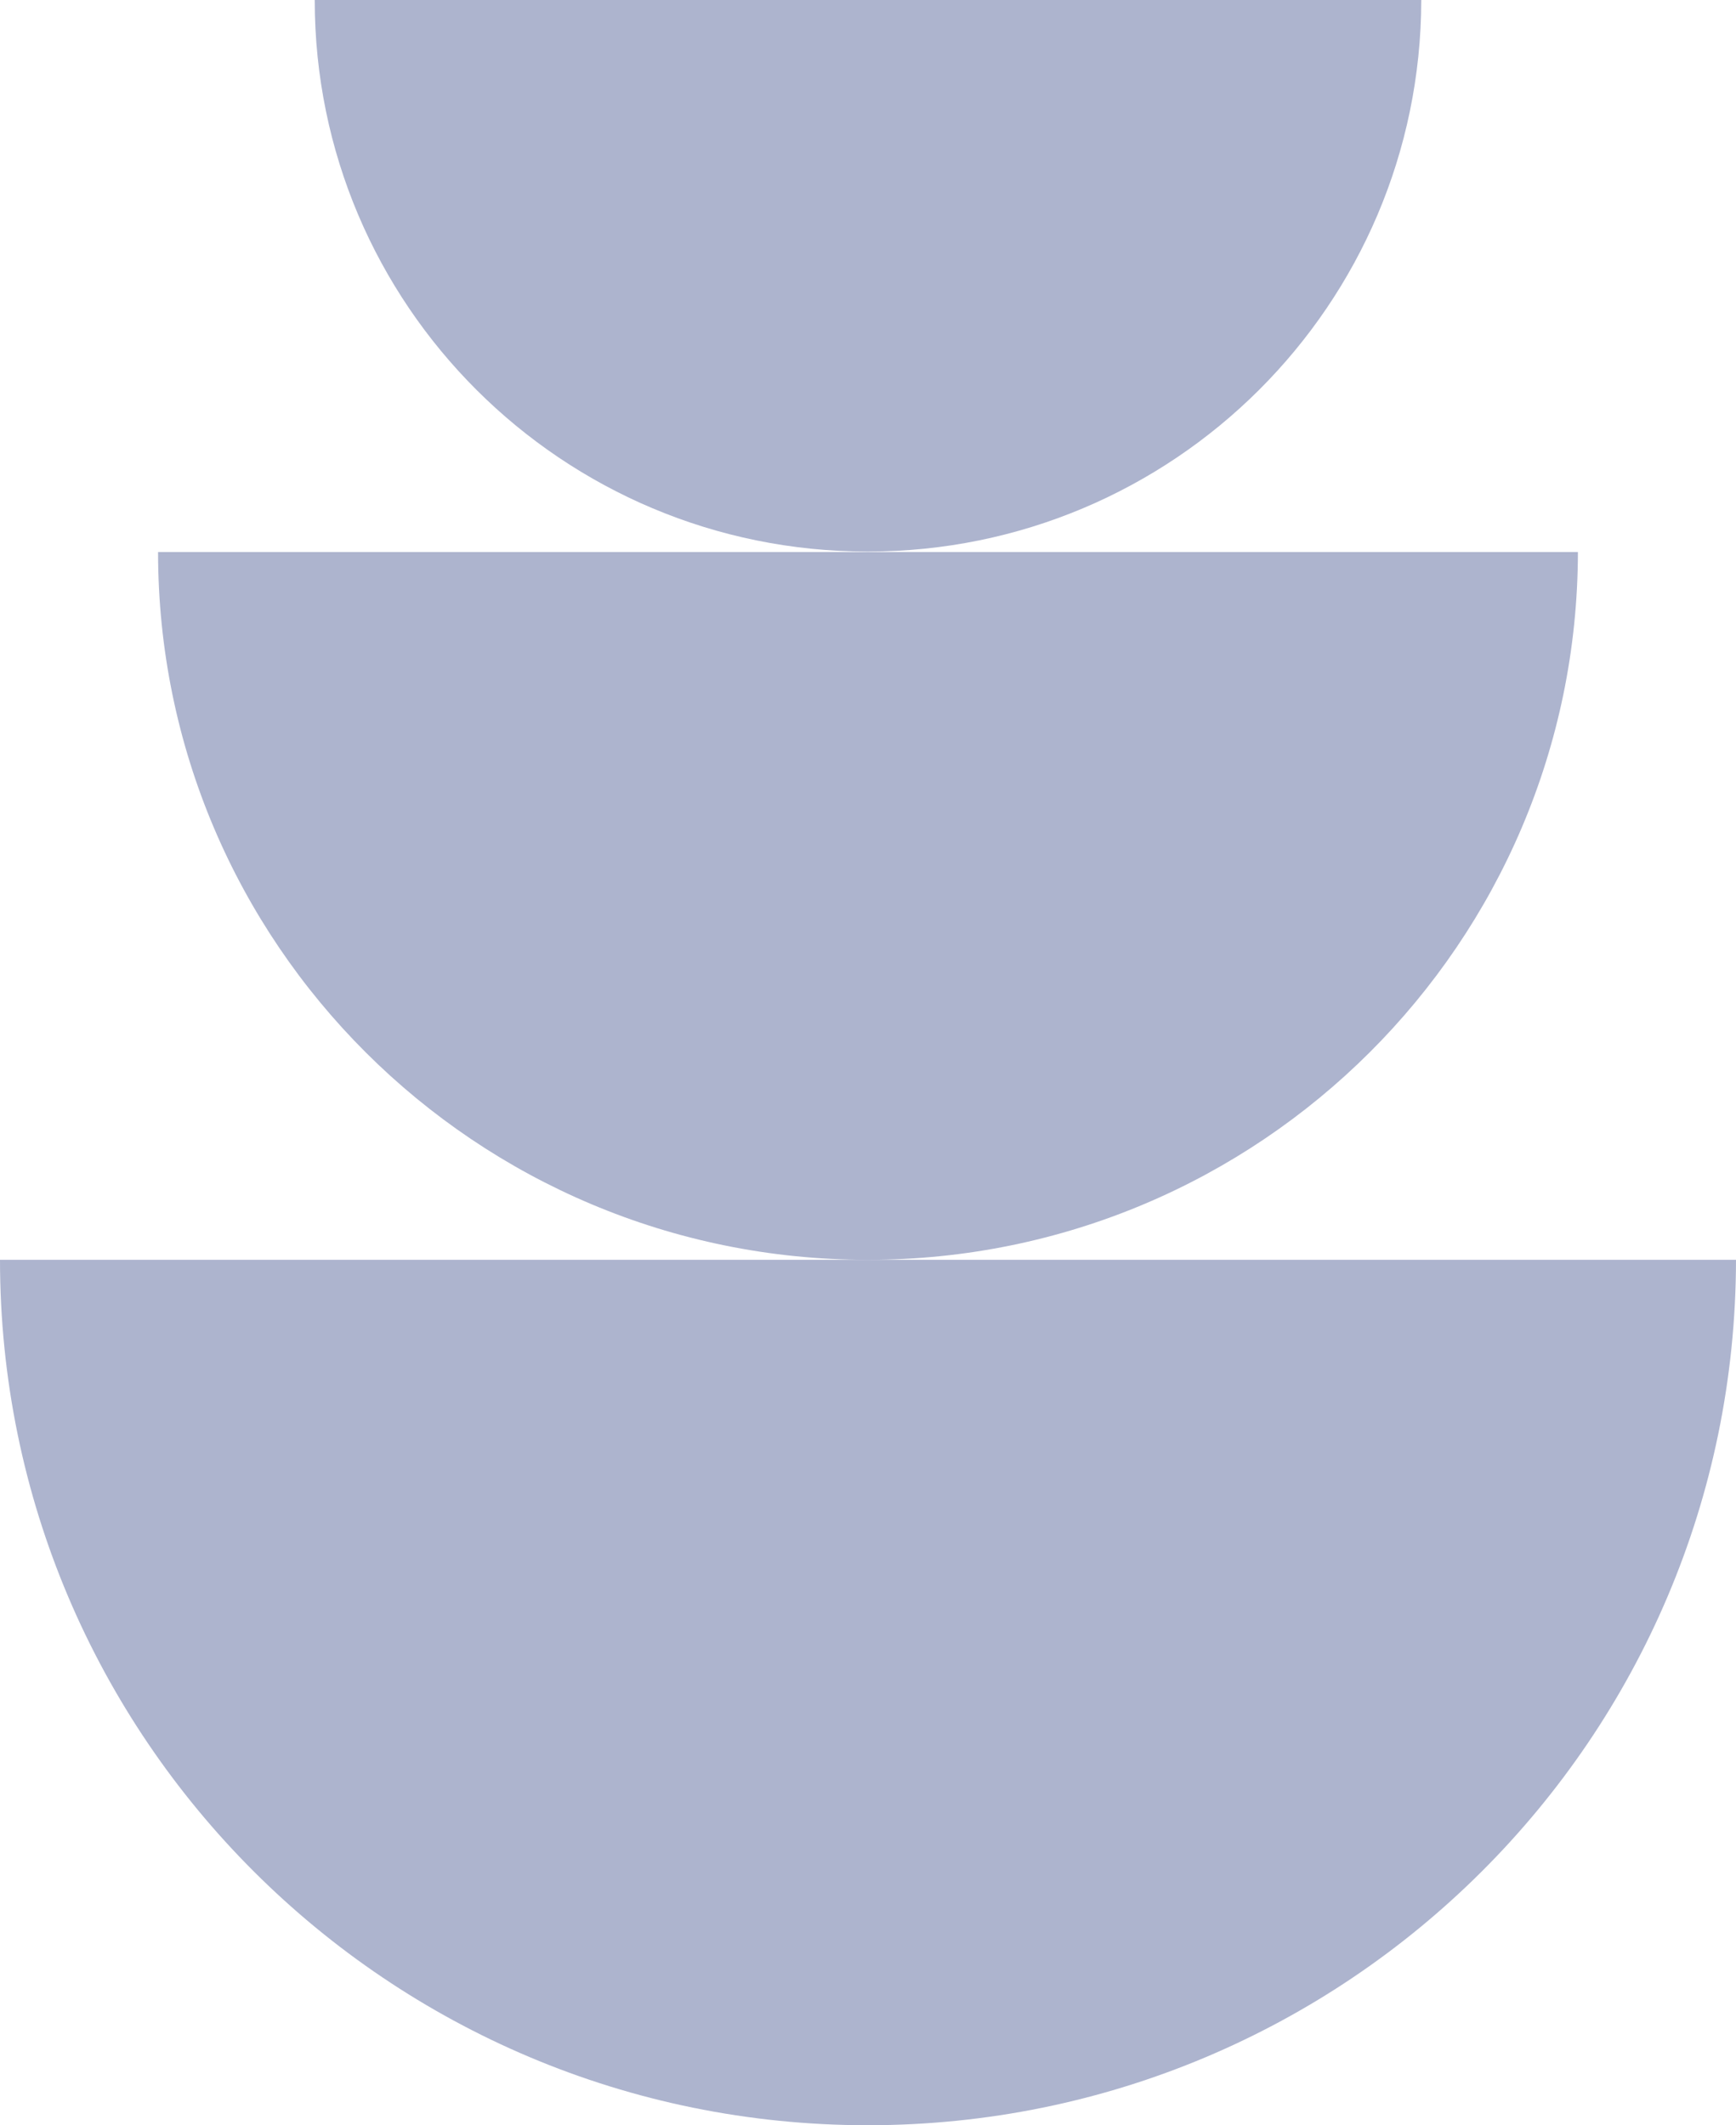 <svg width="58" height="71" viewBox="0 0 58 71" fill="none" xmlns="http://www.w3.org/2000/svg">
<path d="M28.992 71C12.97 71 0 58.05 0 42.088H58C57.984 58.05 45.014 71 28.992 71Z" fill="#ADB4CE"/>
<path d="M28.992 42.088C15.893 42.088 5.281 31.506 5.281 18.443H52.718C52.702 31.489 42.091 42.088 28.992 42.088Z" fill="#ADB4CE"/>
<path d="M28.992 18.427C18.784 18.427 10.515 10.18 10.515 0H47.485C47.469 10.18 39.2 18.427 28.992 18.427Z" fill="#ADB4CE"/>
</svg>
